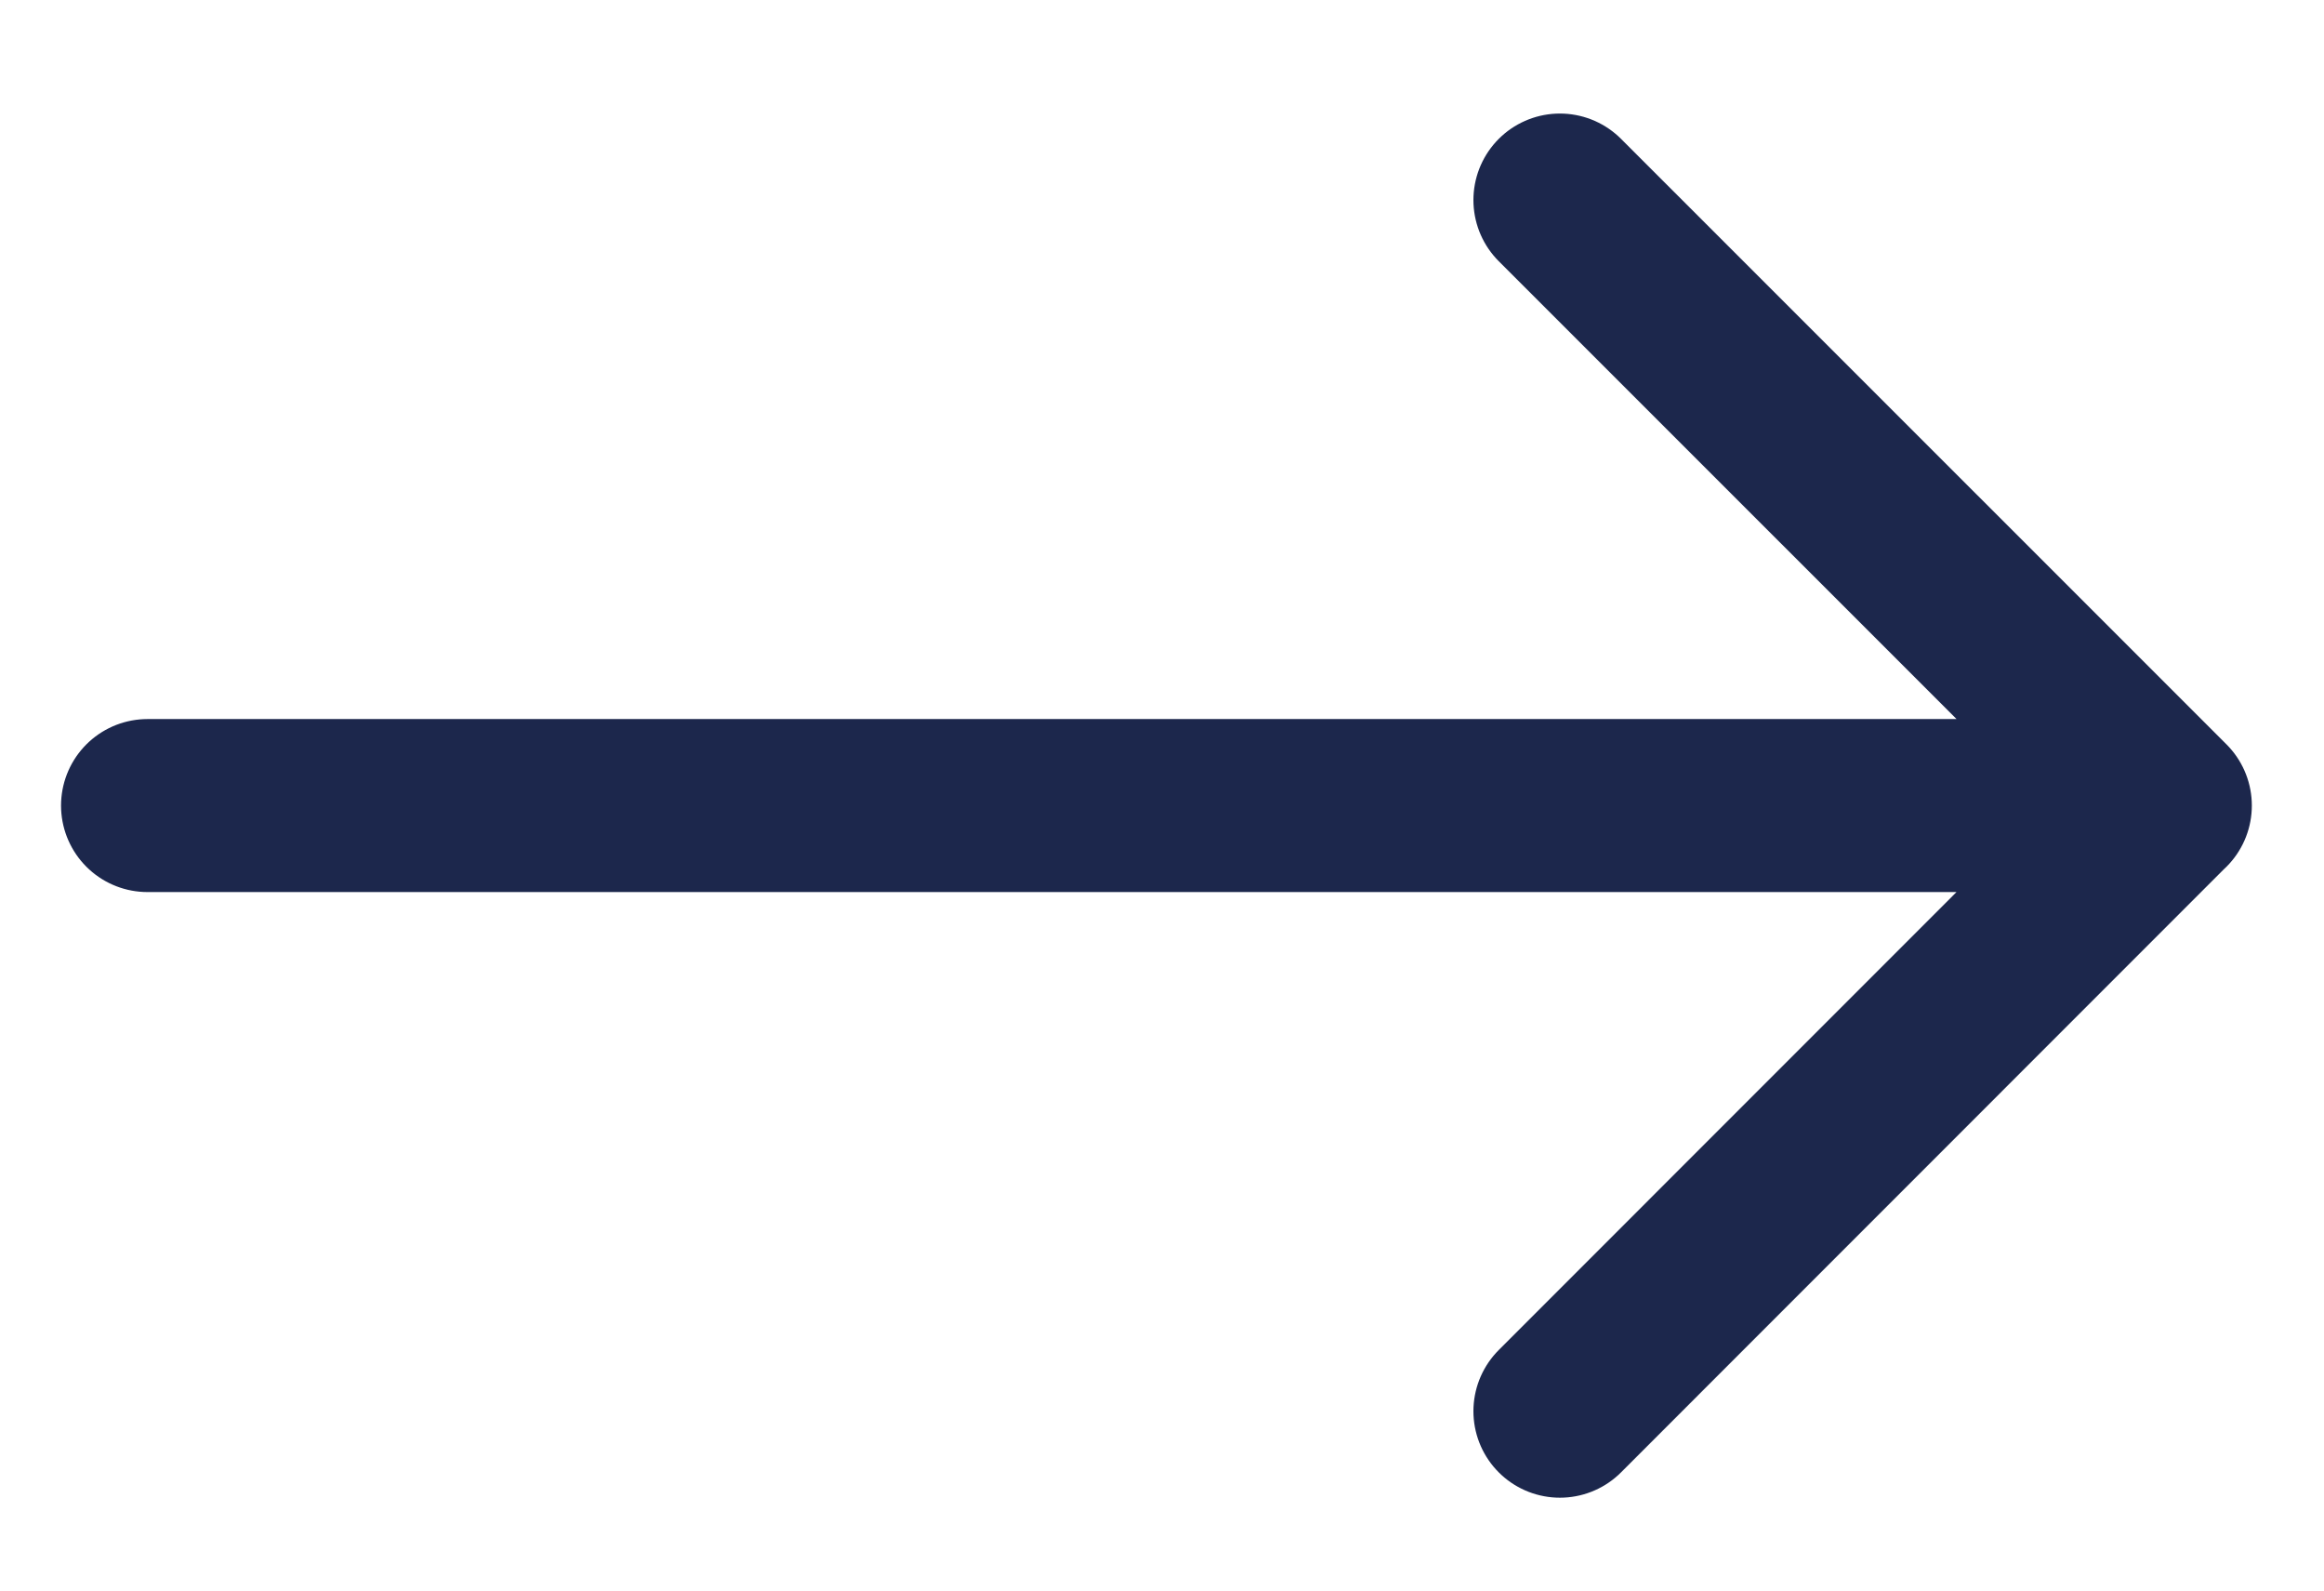 <svg width="19" height="13" viewBox="0 0 19 13" fill="none" xmlns="http://www.w3.org/2000/svg">
    <path d="M1.206 6.584h16.496m0 0-4.949 4.95m4.95-4.95-4.95-4.949" stroke="#1C274C" stroke-width="1.414" stroke-linecap="round" stroke-linejoin="round"/>
</svg>
